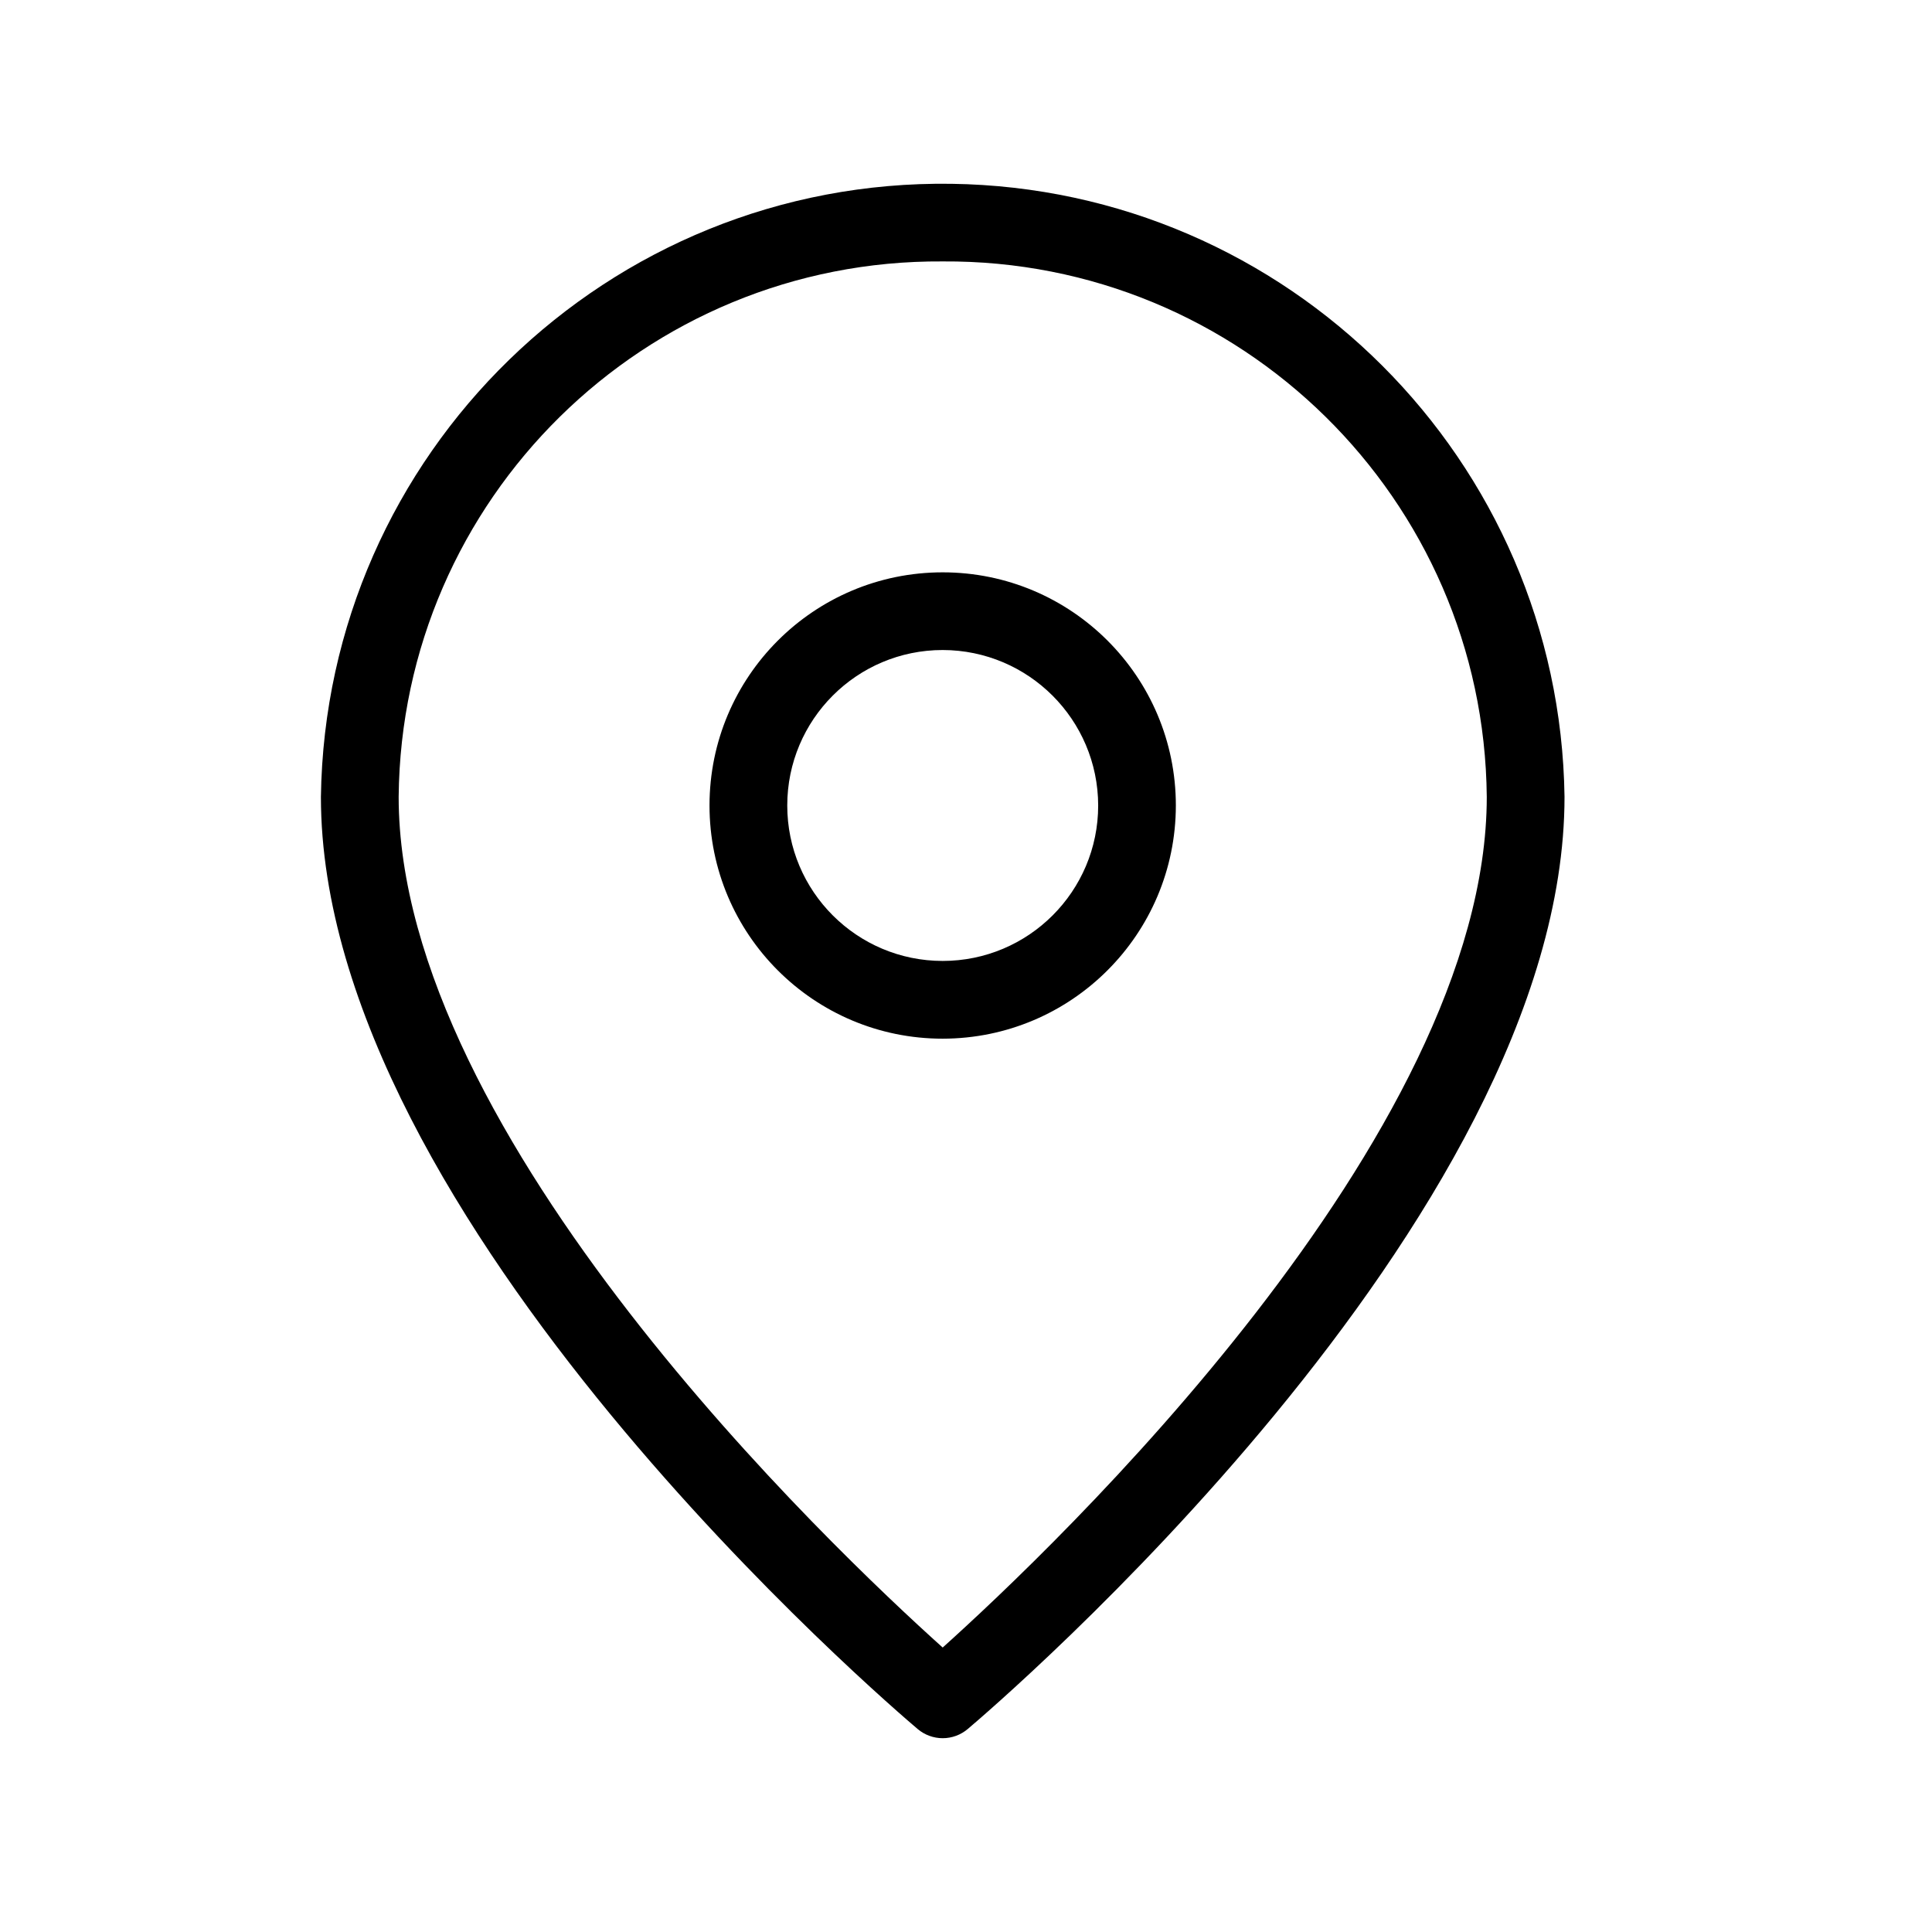 <?xml version="1.0" encoding="UTF-8"?> <svg xmlns="http://www.w3.org/2000/svg" width="29" height="29" viewBox="0 0 29 29" fill="none"><path d="M14.282 2.759C9.127 2.686 4.89 6.806 4.817 11.961C4.817 18.317 13.409 25.644 13.774 25.953C13.879 26.042 14.013 26.091 14.15 26.091C14.288 26.091 14.421 26.042 14.526 25.953C14.892 25.644 23.484 18.317 23.484 11.961C23.413 6.908 19.334 2.83 14.282 2.759ZM14.15 24.73C12.498 23.247 5.984 17.069 5.984 11.961C6.025 7.489 9.678 3.894 14.15 3.924C18.623 3.894 22.276 7.489 22.317 11.961C22.317 17.064 15.801 23.246 14.15 24.73ZM14.15 8.591C12.217 8.591 10.65 10.158 10.65 12.091C10.65 14.024 12.217 15.591 14.15 15.591C16.083 15.589 17.648 14.023 17.65 12.091C17.65 10.158 16.083 8.591 14.15 8.591ZM14.15 14.424C12.862 14.424 11.817 13.379 11.817 12.091C11.817 10.802 12.862 9.757 14.15 9.757C15.438 9.759 16.482 10.803 16.484 12.091C16.484 13.379 15.439 14.424 14.15 14.424Z" fill="black"></path></svg> 